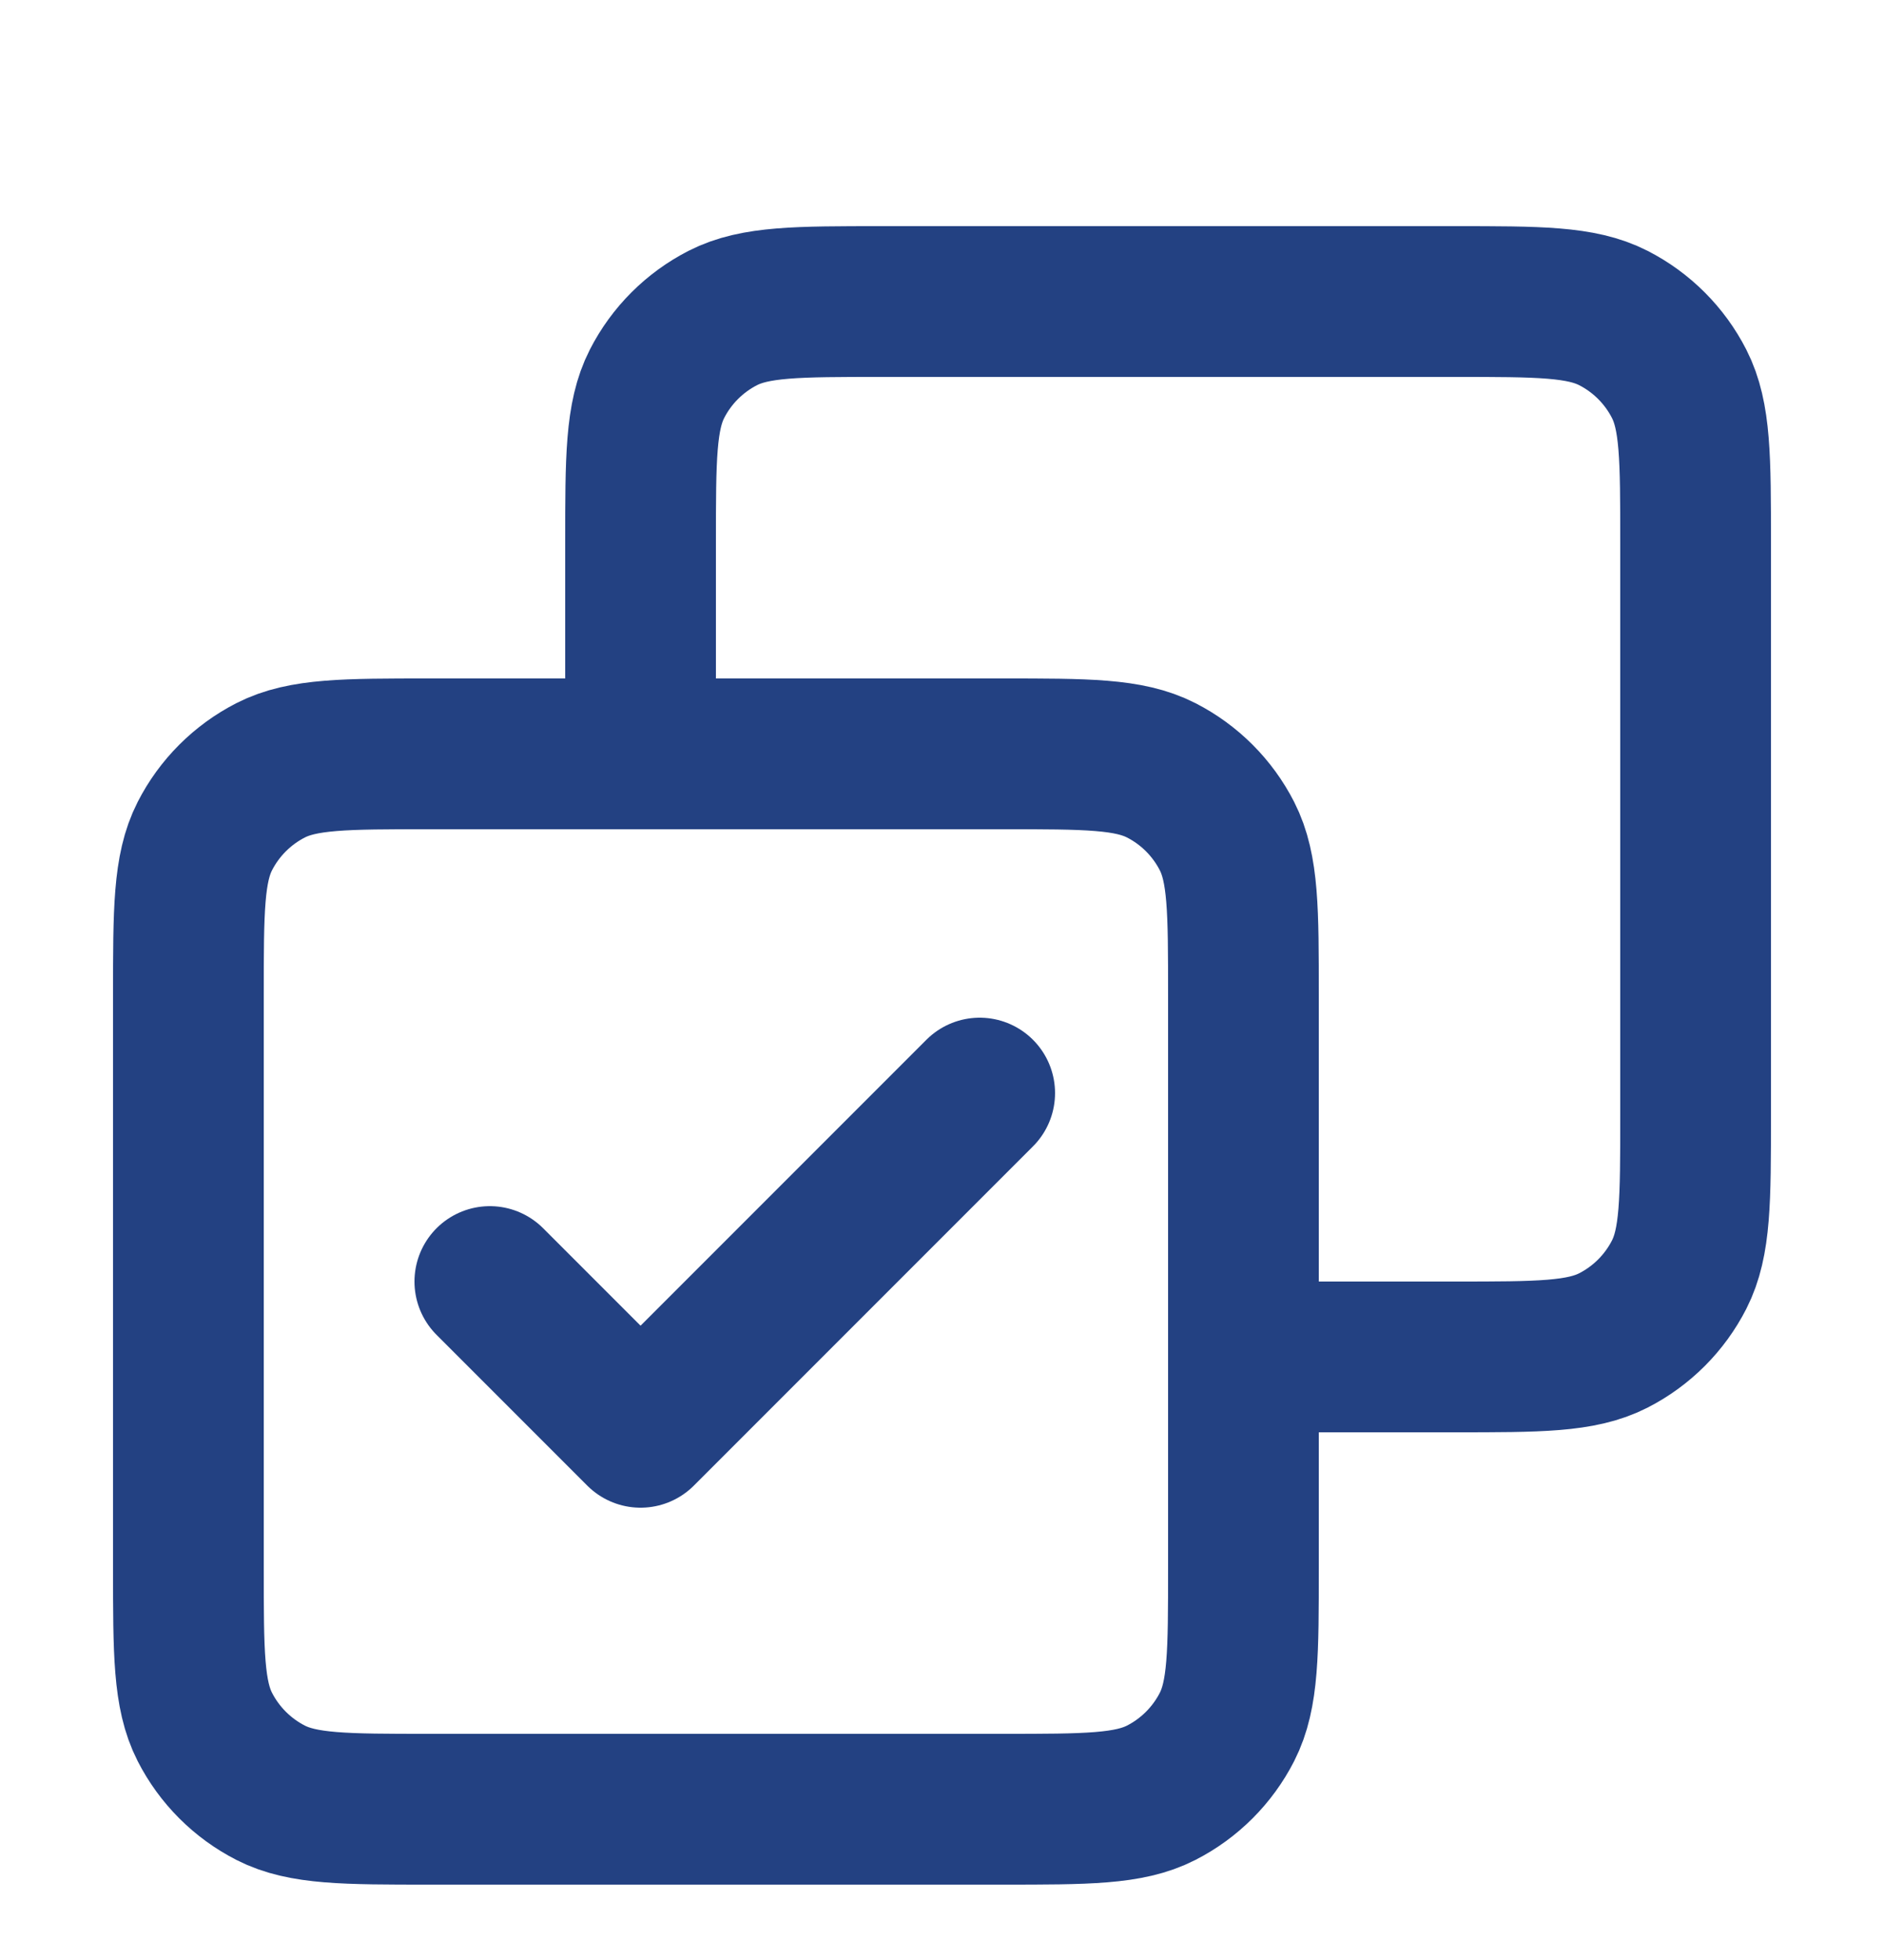 <svg width="25" height="26" viewBox="0 0 25 26" fill="none" xmlns="http://www.w3.org/2000/svg">
<path d="M6.5 17L8.5 19L13 14.5M8.5 10V7.2C8.5 6.08 8.5 5.52 8.718 5.092C8.91 4.716 9.216 4.41 9.592 4.218C10.02 4 10.58 4 11.7 4H19.3C20.42 4 20.98 4 21.408 4.218C21.784 4.41 22.09 4.716 22.282 5.092C22.5 5.52 22.5 6.08 22.5 7.2V14.8C22.5 15.92 22.5 16.48 22.282 16.908C22.09 17.284 21.784 17.59 21.408 17.782C20.98 18 20.42 18 19.3 18H16.5M5.7 24H13.3C14.42 24 14.98 24 15.408 23.782C15.784 23.59 16.09 23.284 16.282 22.908C16.5 22.48 16.5 21.92 16.5 20.8V13.2C16.5 12.08 16.5 11.52 16.282 11.092C16.09 10.716 15.784 10.41 15.408 10.218C14.98 10 14.42 10 13.3 10H5.7C4.58 10 4.02 10 3.592 10.218C3.216 10.41 2.91 10.716 2.718 11.092C2.5 11.52 2.5 12.08 2.5 13.2V20.8C2.5 21.92 2.5 22.48 2.718 22.908C2.91 23.284 3.216 23.59 3.592 23.782C4.02 24 4.58 24 5.7 24Z" stroke="#234182" stroke-width="2" stroke-linecap="round" stroke-linejoin="round"/>
</svg>
